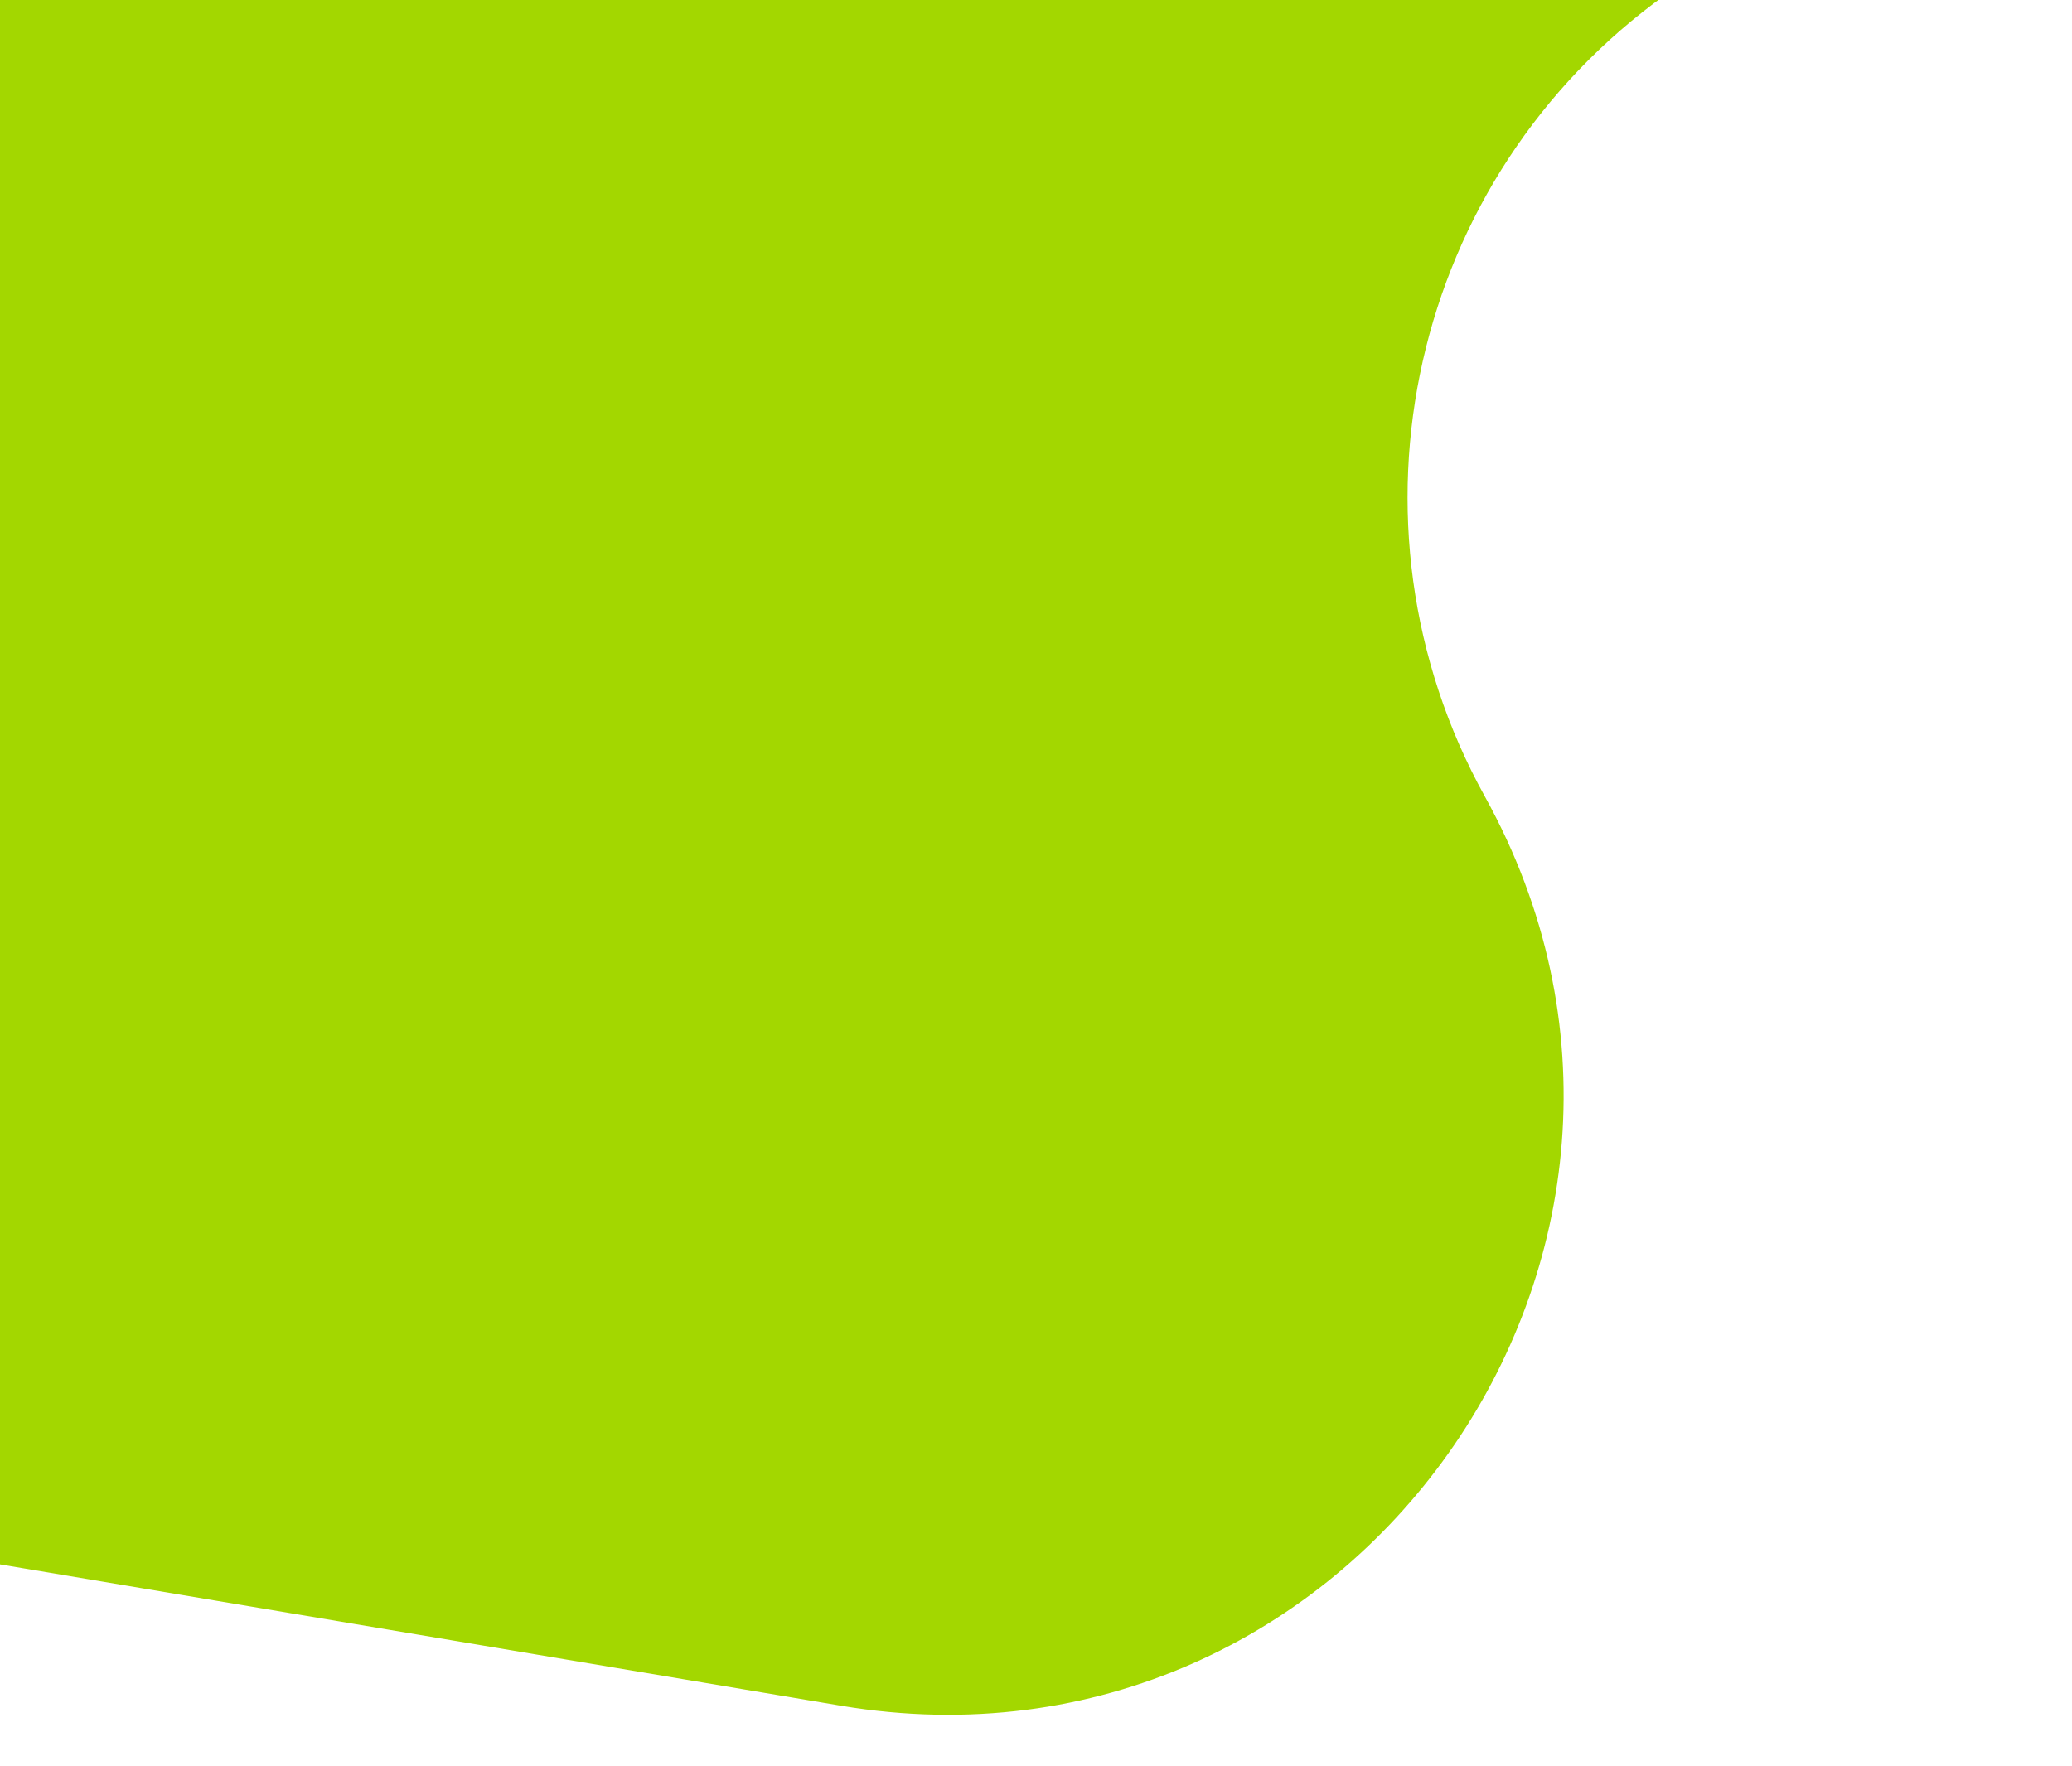 <?xml version="1.0" encoding="UTF-8"?> <svg xmlns="http://www.w3.org/2000/svg" width="88" height="75" viewBox="0 0 88 75" fill="none"> <path d="M63.065 33.833C73.71 53.075 57.411 76.097 35.726 72.452L-56.953 56.873C-87.047 51.814 -108.551 24.972 -106.921 -5.501L-105.232 -37.086C-103.462 -70.176 -75.203 -95.566 -42.113 -93.796L15.725 -90.703C33.962 -89.728 50.731 -80.403 61.182 -65.427L78.804 -40.173C87.619 -27.541 84.633 -10.17 72.108 -1.205L70.763 -0.242C59.921 7.517 56.612 22.167 63.065 33.833Z" fill="#A3D700"></path> </svg> 